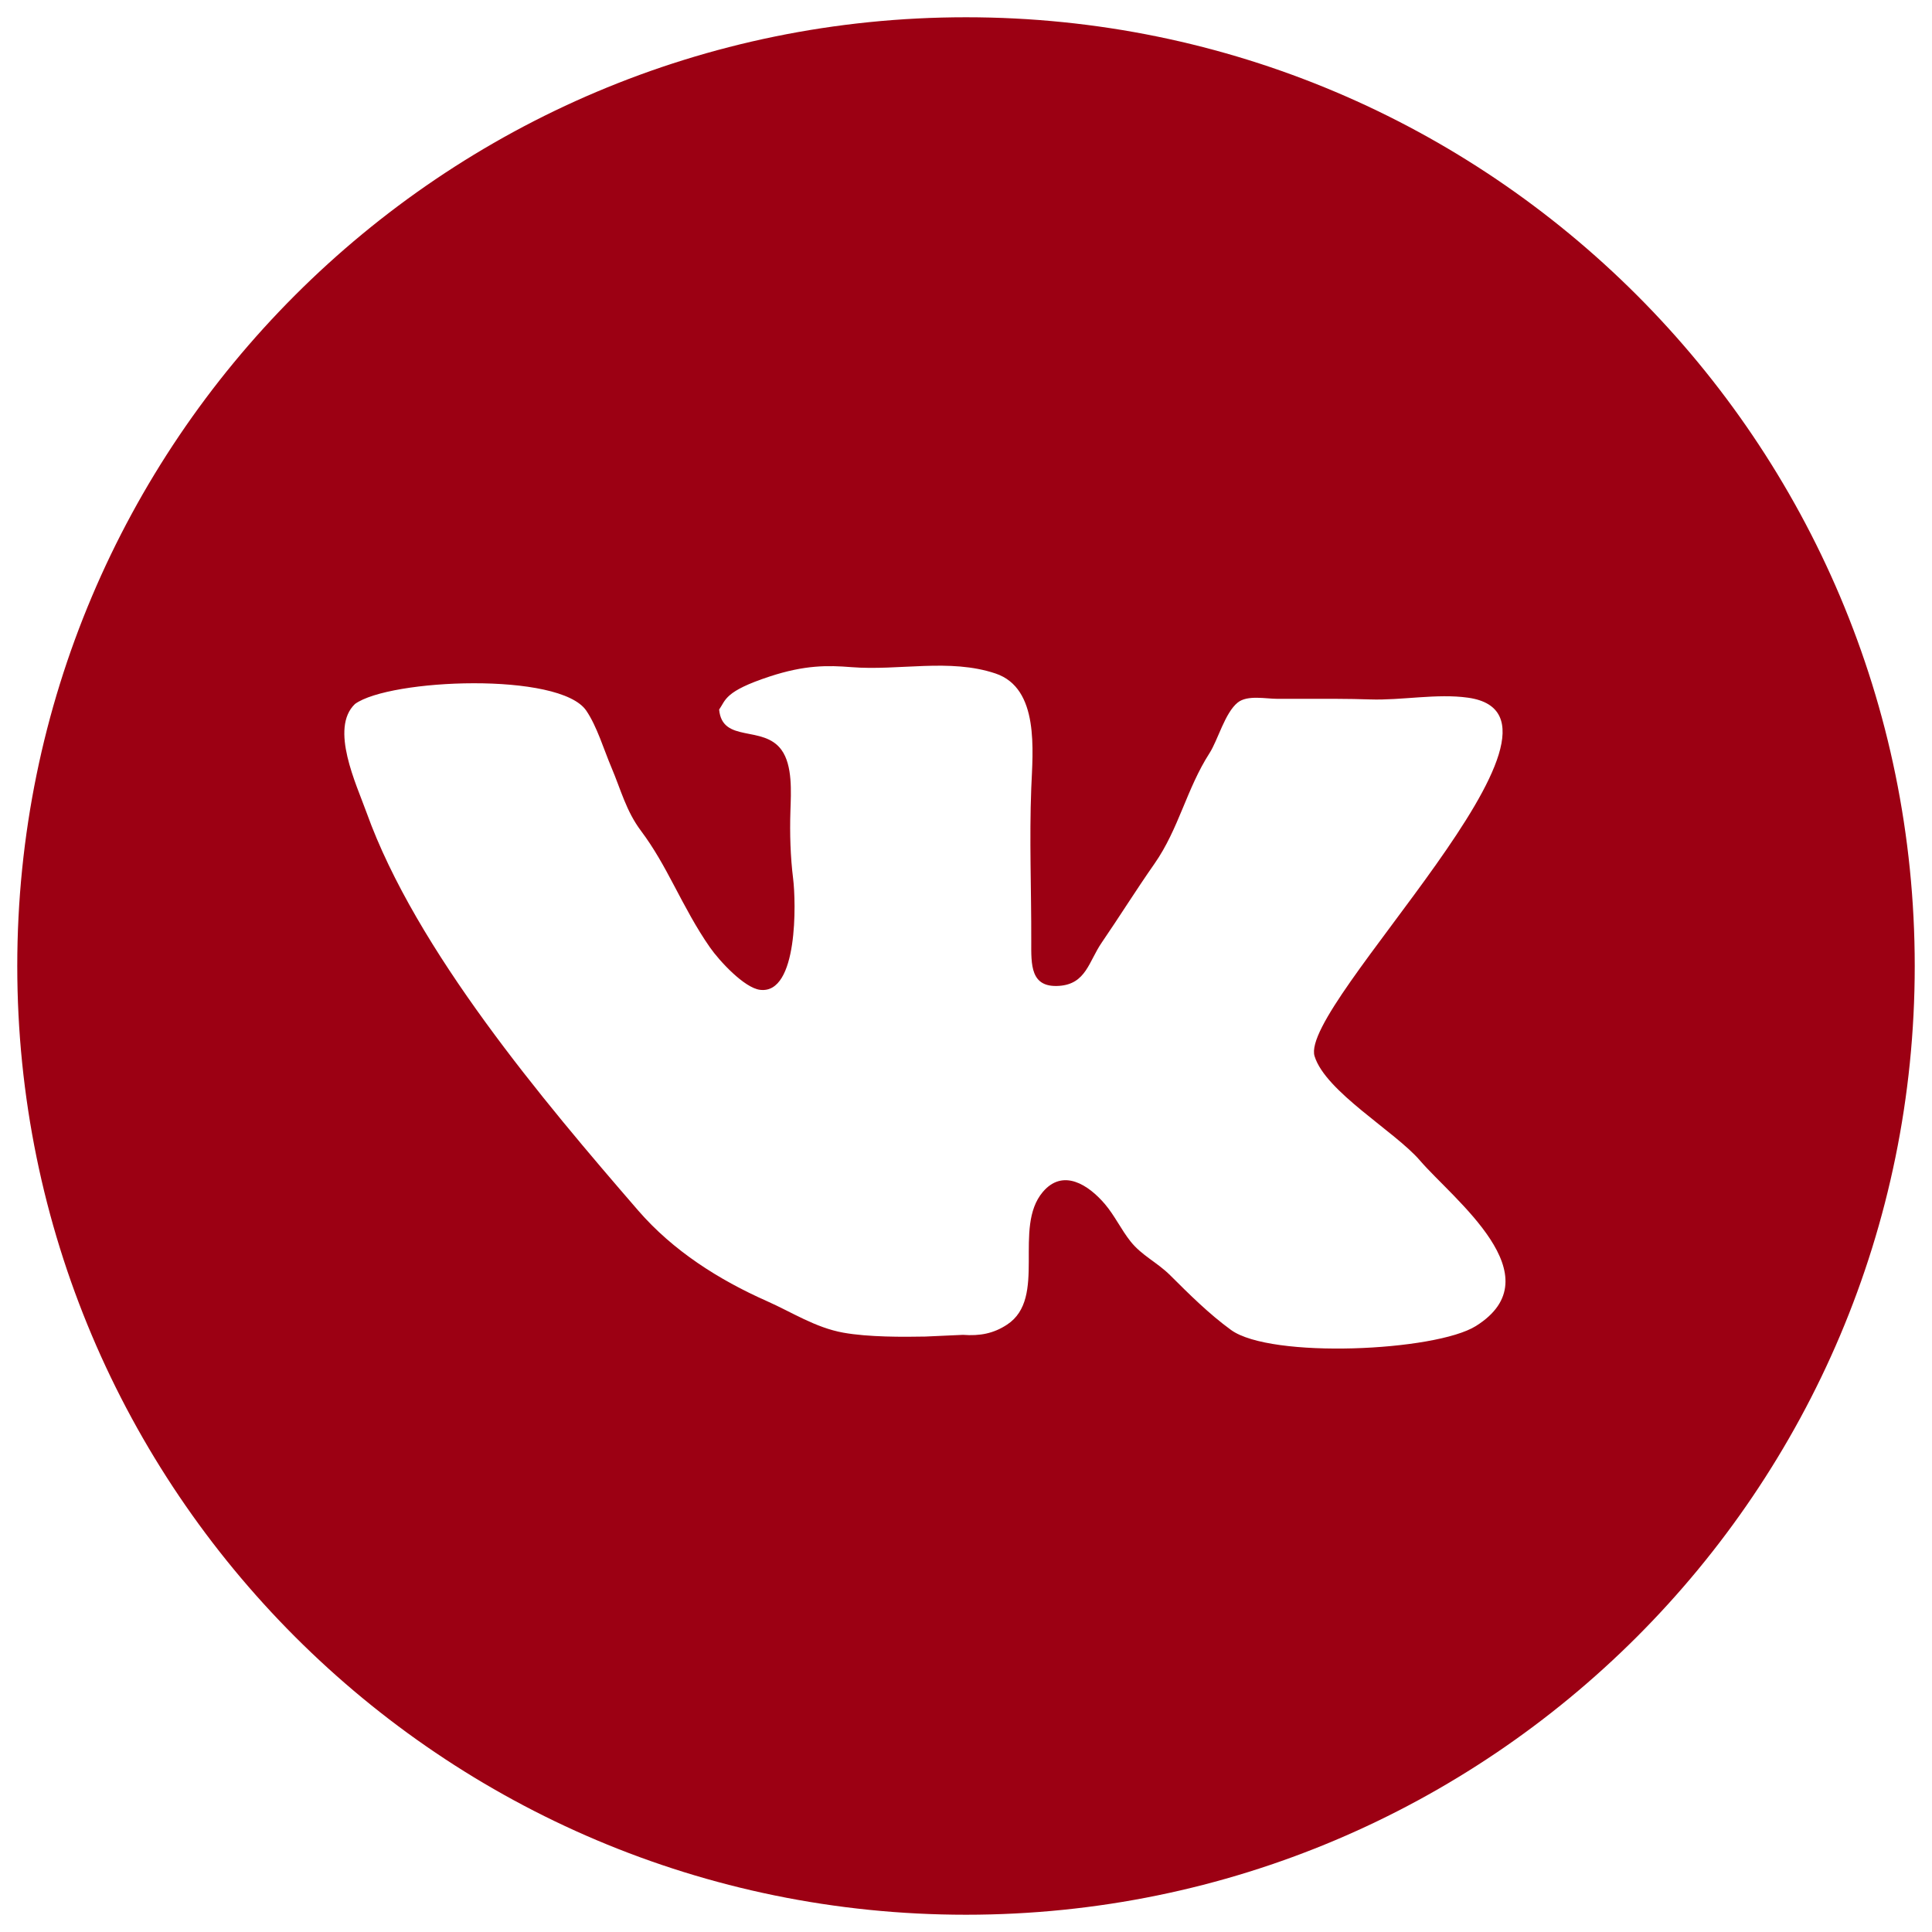 <?xml version="1.0" encoding="UTF-8"?> <svg xmlns="http://www.w3.org/2000/svg" width="94" height="94" viewBox="0 0 94 94" fill="none"> <path d="M47 0.84C21.506 0.84 0.84 21.506 0.84 47C0.84 72.494 21.506 93.16 47 93.16C72.494 93.16 93.16 72.494 93.16 47C93.16 21.506 72.494 0.84 47 0.84ZM71.808 64.517C69.838 65.749 61.833 66.116 59.895 64.708C58.832 63.936 57.86 62.97 56.937 62.05C56.291 61.407 55.558 61.095 55.003 60.397C54.55 59.826 54.239 59.152 53.762 58.588C52.957 57.642 51.718 56.837 50.738 57.993C49.262 59.732 50.97 63.147 49.002 64.446C48.342 64.882 47.676 65.008 46.851 64.946L45.024 65.029C43.951 65.05 42.251 65.06 41.03 64.84C39.668 64.594 38.543 63.85 37.311 63.304C34.973 62.267 32.746 60.854 31.051 58.897C26.438 53.567 20.242 46.237 17.835 39.536C17.34 38.159 16.032 35.432 17.272 34.251C18.958 33.026 27.233 32.681 28.524 34.575C29.048 35.345 29.379 36.471 29.75 37.344C30.212 38.432 30.462 39.457 31.184 40.42C31.823 41.274 32.294 42.133 32.788 43.069C33.343 44.12 33.867 45.128 34.542 46.095C35 46.753 36.211 48.062 36.976 48.159C38.844 48.398 38.728 43.859 38.589 42.751C38.456 41.683 38.422 40.55 38.457 39.467C38.487 38.543 38.57 37.241 38.023 36.487C37.131 35.257 35.144 36.177 34.989 34.524C35.317 34.055 35.248 33.639 37.439 32.917C39.165 32.35 40.28 32.368 41.418 32.459C43.738 32.645 46.198 32.017 48.438 32.769C50.578 33.49 50.247 36.531 50.175 38.353C50.078 40.84 50.182 43.268 50.175 45.793C50.172 46.942 50.126 48.061 51.528 47.967C52.842 47.88 52.976 46.774 53.603 45.862C54.475 44.59 55.276 43.3 56.164 42.033C57.361 40.32 57.723 38.395 58.85 36.64C59.253 36.013 59.6 34.677 60.221 34.181C60.691 33.804 61.584 34.001 62.153 34.001H63.506C64.541 34.001 65.597 33.993 66.661 34.03C68.193 34.083 69.909 33.731 71.428 33.946C77.983 34.871 63.189 48.884 63.959 51.386C64.491 53.114 67.866 55.045 69.084 56.46C70.701 58.345 75.679 62.092 71.808 64.517Z" fill="#9C0013"></path> </svg> 